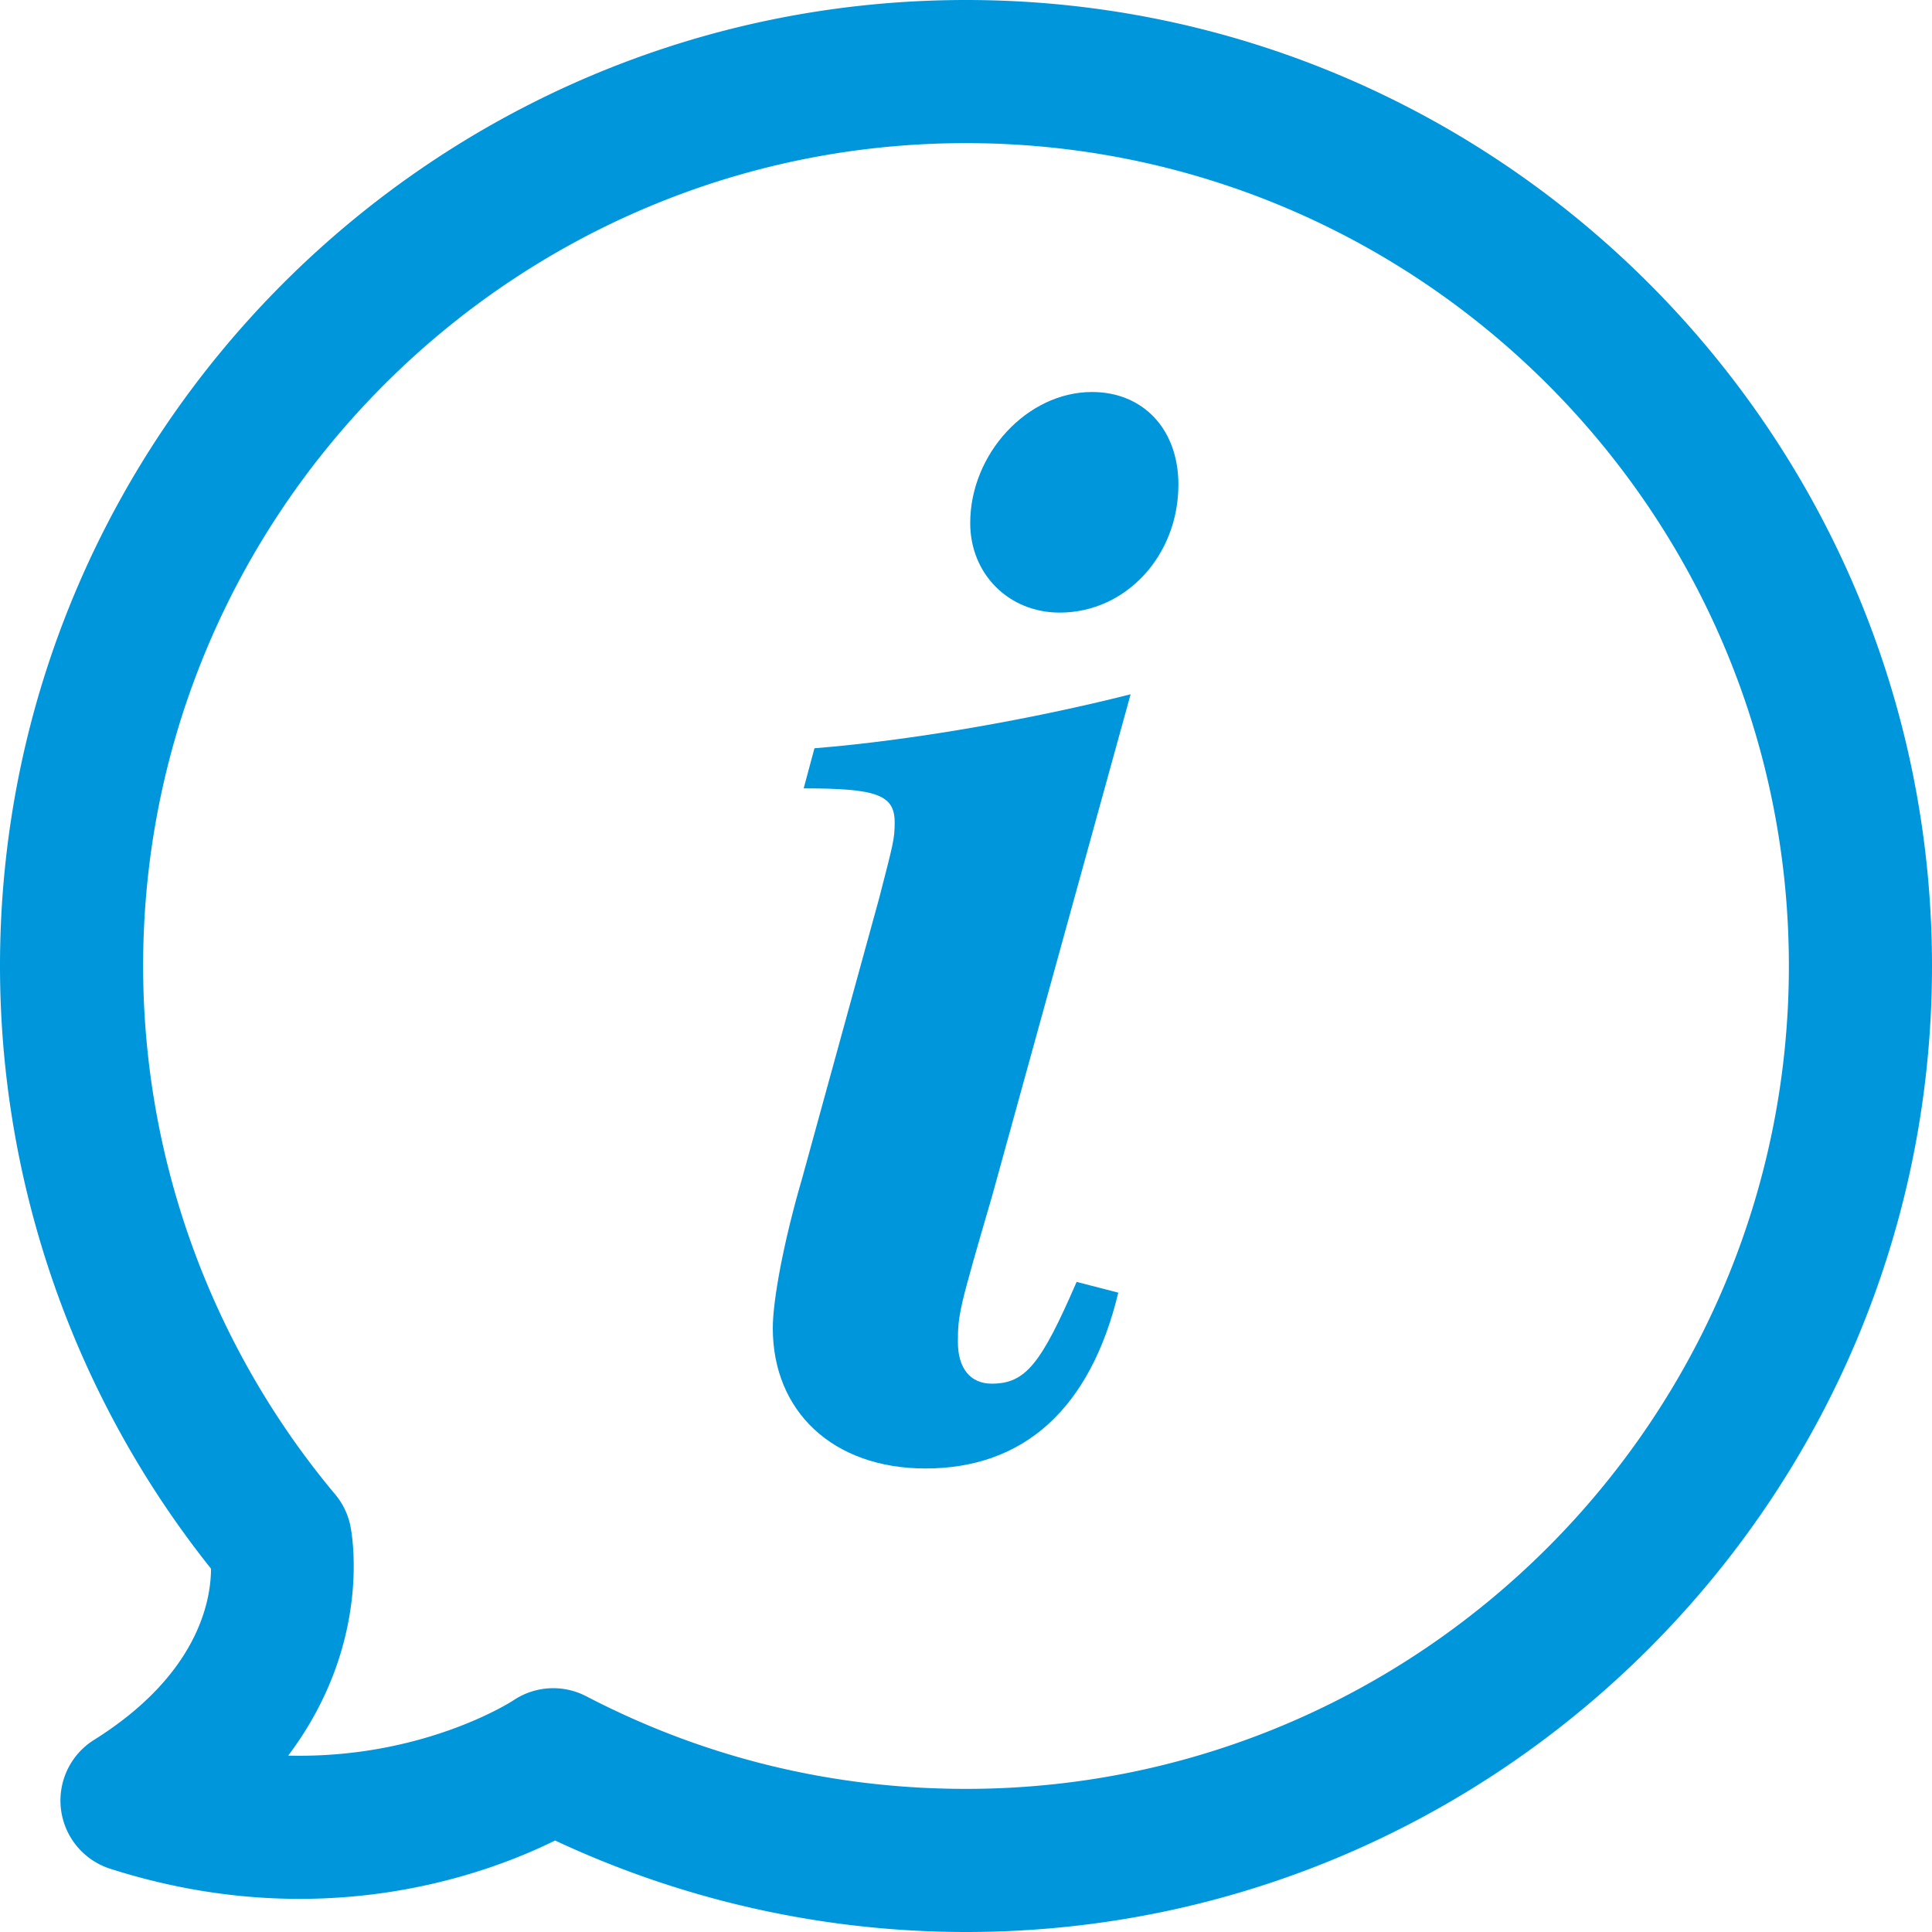 <svg version="1.0" xmlns="http://www.w3.org/2000/svg" xmlns:xlink="http://www.w3.org/1999/xlink" viewBox="0 0 50 50" width="50" height="50" >
    <style type="text/css">
        .st0{fill:#0096dc;}
    </style>
<path class="st0" d="M25 0C11.215 0 0 11.215 0 25a25.028 25.028 0 005.461 15.597c-.002.825-.329 2.742-3.029 4.432a1.853 1.853 0 00.42 3.334c5.392 1.723 9.664.183 11.514-.731A25.109 25.109 0 0025 50c13.785 0 25-11.215 25-25S38.785 0 25 0zm0 46.296c-3.467 0-6.773-.807-9.826-2.396a1.85 1.85 0 00-1.892.108c-.03.02-2.329 1.514-5.824 1.427 2.204-2.927 1.641-5.797 1.608-5.954a1.85 1.85 0 00-.393-.808A21.307 21.307 0 013.704 25C3.704 13.257 13.257 3.704 25 3.704S46.296 13.257 46.296 25c0 11.743-9.553 21.296-21.296 21.296z"/>
<path class="st0" d="M29.26 17.968c-2.515.638-5.668 1.197-8.182 1.397l-.279 1.038c1.876 0 2.355.159 2.355.878 0 .439-.04.559-.399 1.956L20.758 30.5c-.479 1.637-.758 3.153-.758 3.872 0 2.155 1.557 3.632 3.951 3.632 2.554 0 4.271-1.557 4.99-4.55l-1.078-.279c-.918 2.115-1.317 2.634-2.195 2.634-.559 0-.878-.4-.878-1.078 0-.719.04-.878.878-3.752l3.592-13.011zM28.262 10.145c-1.676 0-3.153 1.597-3.153 3.393 0 1.317.998 2.316 2.315 2.316 1.716 0 3.073-1.478 3.073-3.313 0-1.438-.918-2.396-2.235-2.396z"/>
</svg>